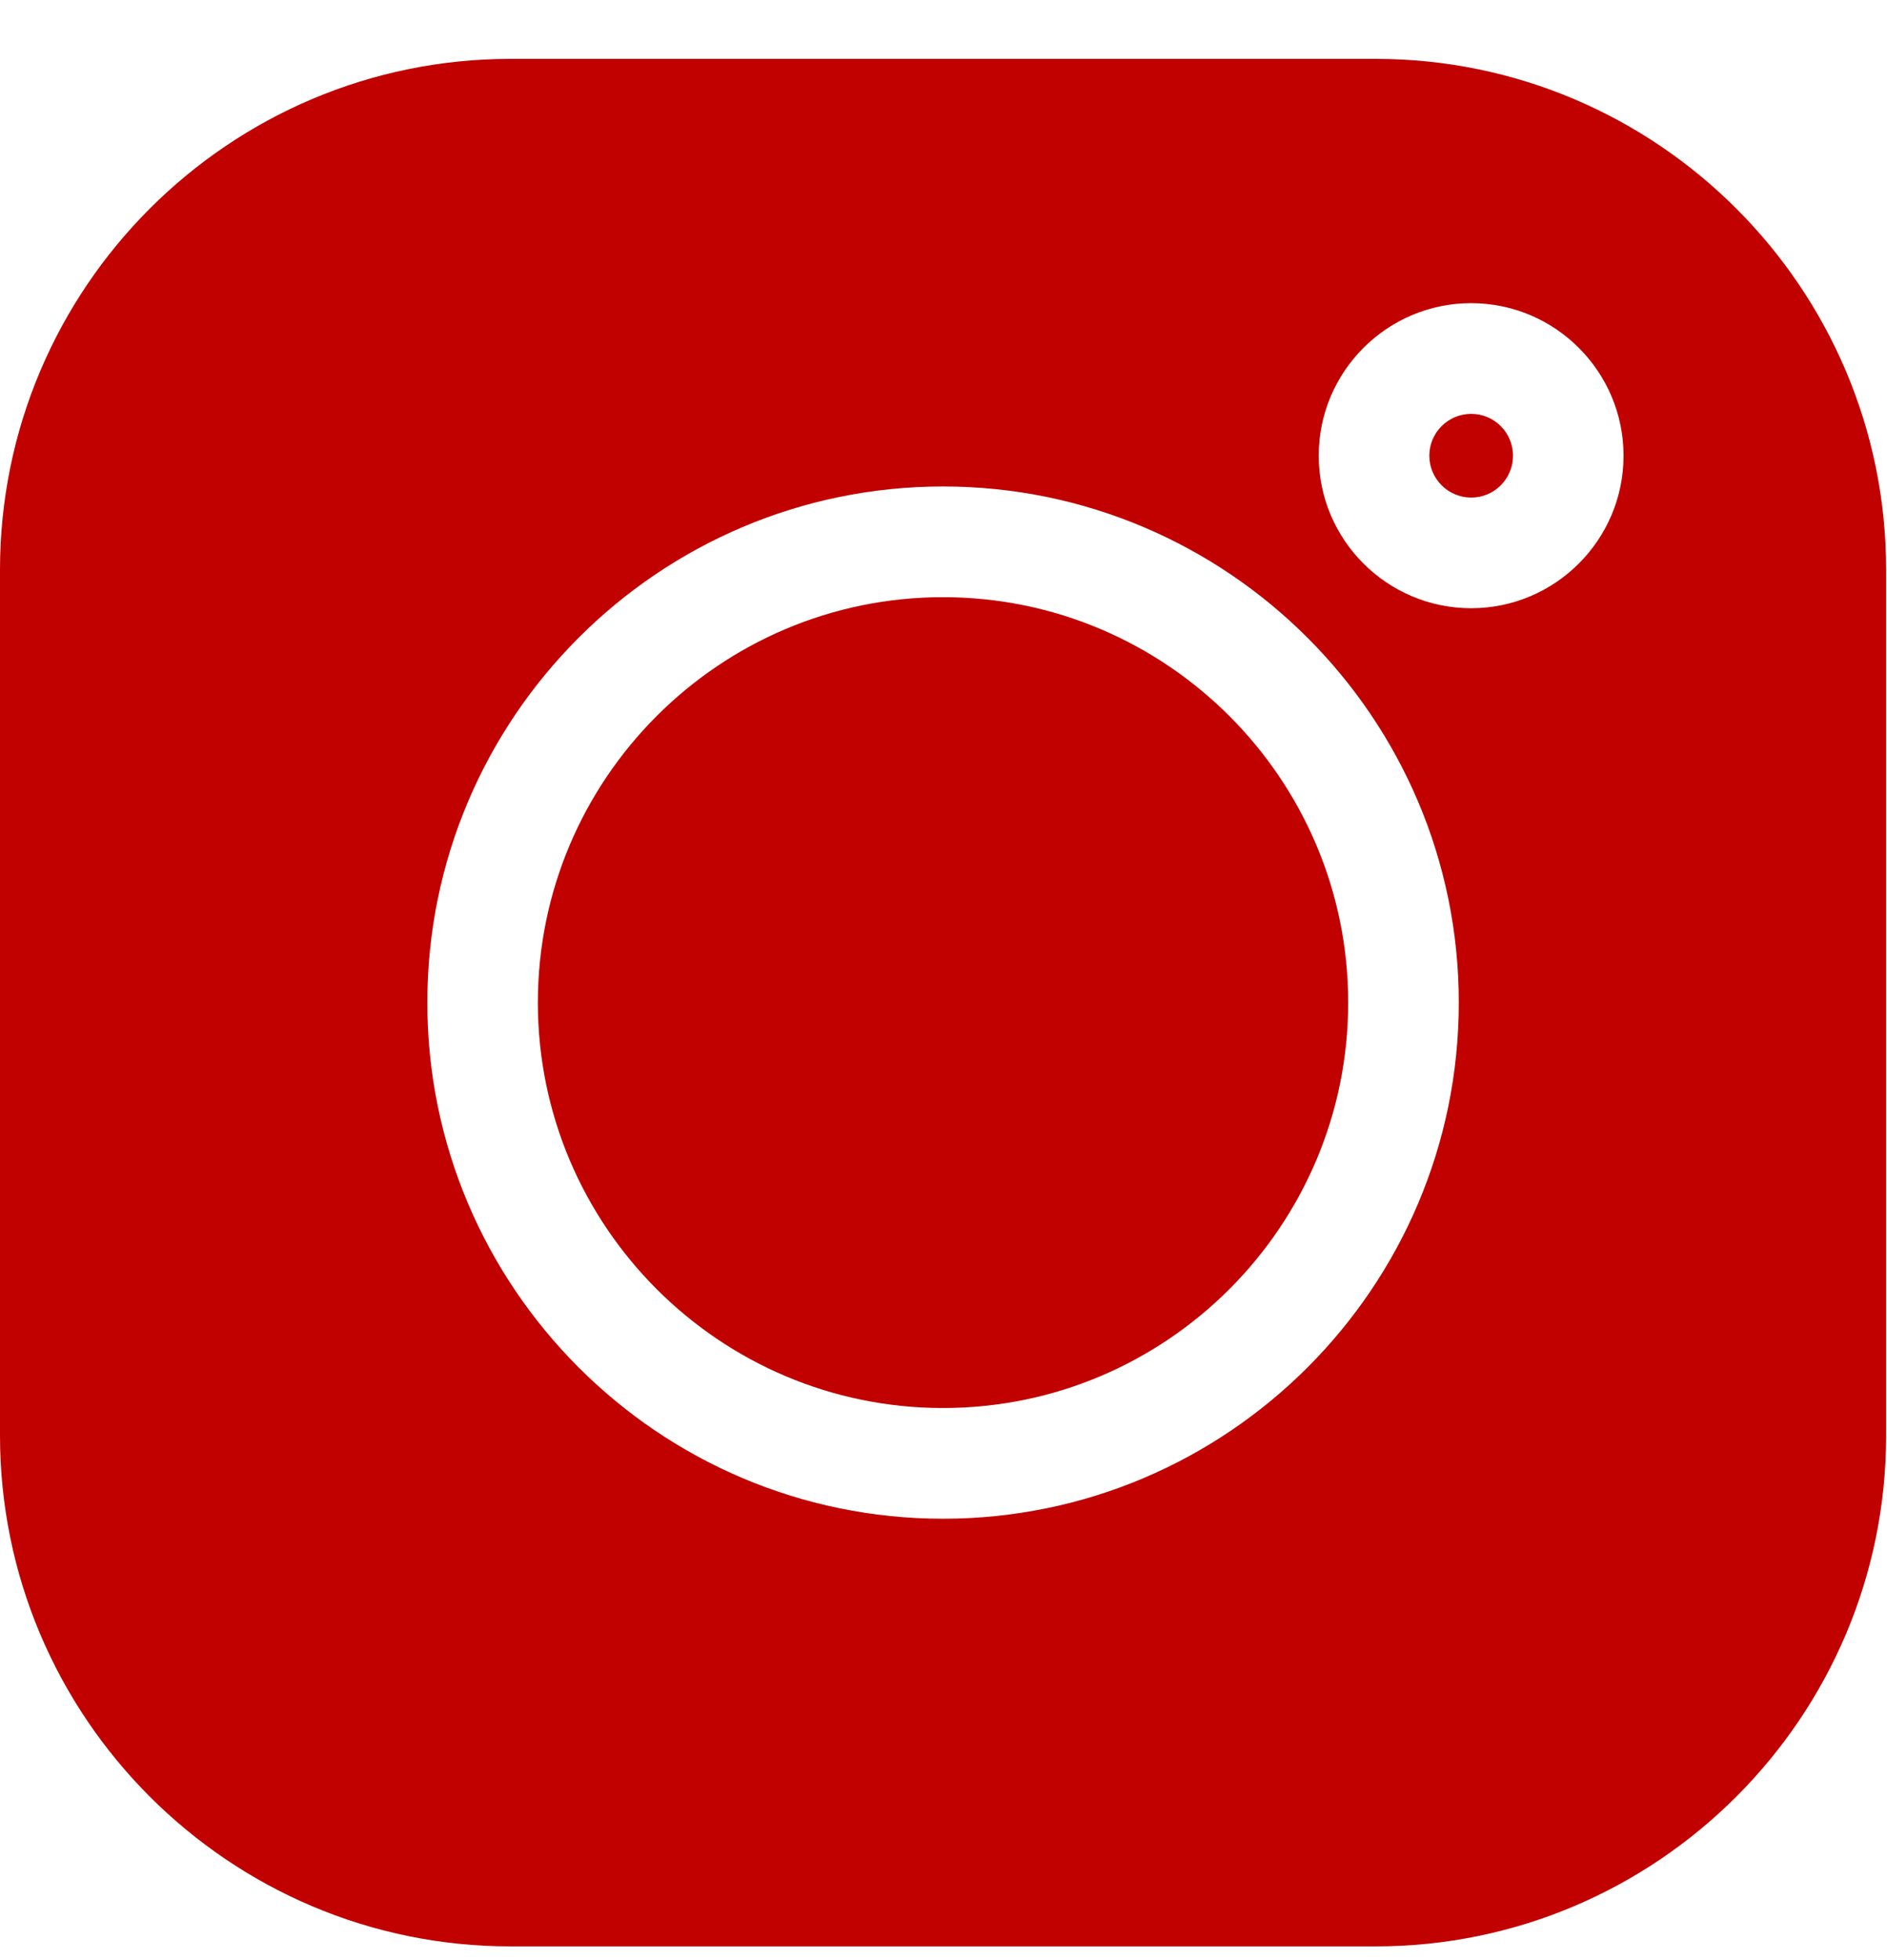 <?xml version="1.0" encoding="UTF-8"?> <svg xmlns="http://www.w3.org/2000/svg" width="26" height="27" viewBox="0 0 26 27" fill="none"> <path d="M18.953 0.811H7.035C3.156 0.811 0 3.968 0 7.849V19.773C0 23.653 3.156 26.811 7.035 26.811H18.953C22.832 26.811 25.988 23.653 25.988 19.773V7.849C25.988 3.968 22.832 0.811 18.953 0.811V0.811ZM12.994 20.92C9.076 20.92 5.888 17.731 5.888 13.81C5.888 9.89 9.076 6.701 12.994 6.701C16.912 6.701 20.1 9.89 20.1 13.81C20.1 17.731 16.912 20.92 12.994 20.92ZM20.27 8.378C19.112 8.378 18.17 7.436 18.17 6.277C18.17 5.119 19.112 4.176 20.27 4.176C21.428 4.176 22.37 5.119 22.37 6.277C22.37 7.436 21.428 8.378 20.27 8.378Z" fill="#C10000"></path> <path d="M12.993 8.226C9.915 8.226 7.411 10.731 7.411 13.81C7.411 16.89 9.915 19.395 12.993 19.395C16.072 19.395 18.576 16.89 18.576 13.81C18.576 10.731 16.072 8.226 12.993 8.226Z" fill="#C10000"></path> <path d="M20.271 5.701C19.953 5.701 19.694 5.959 19.694 6.277C19.694 6.595 19.953 6.854 20.271 6.854C20.589 6.854 20.847 6.596 20.847 6.277C20.847 5.959 20.589 5.701 20.271 5.701Z" fill="#C10000"></path> </svg> 